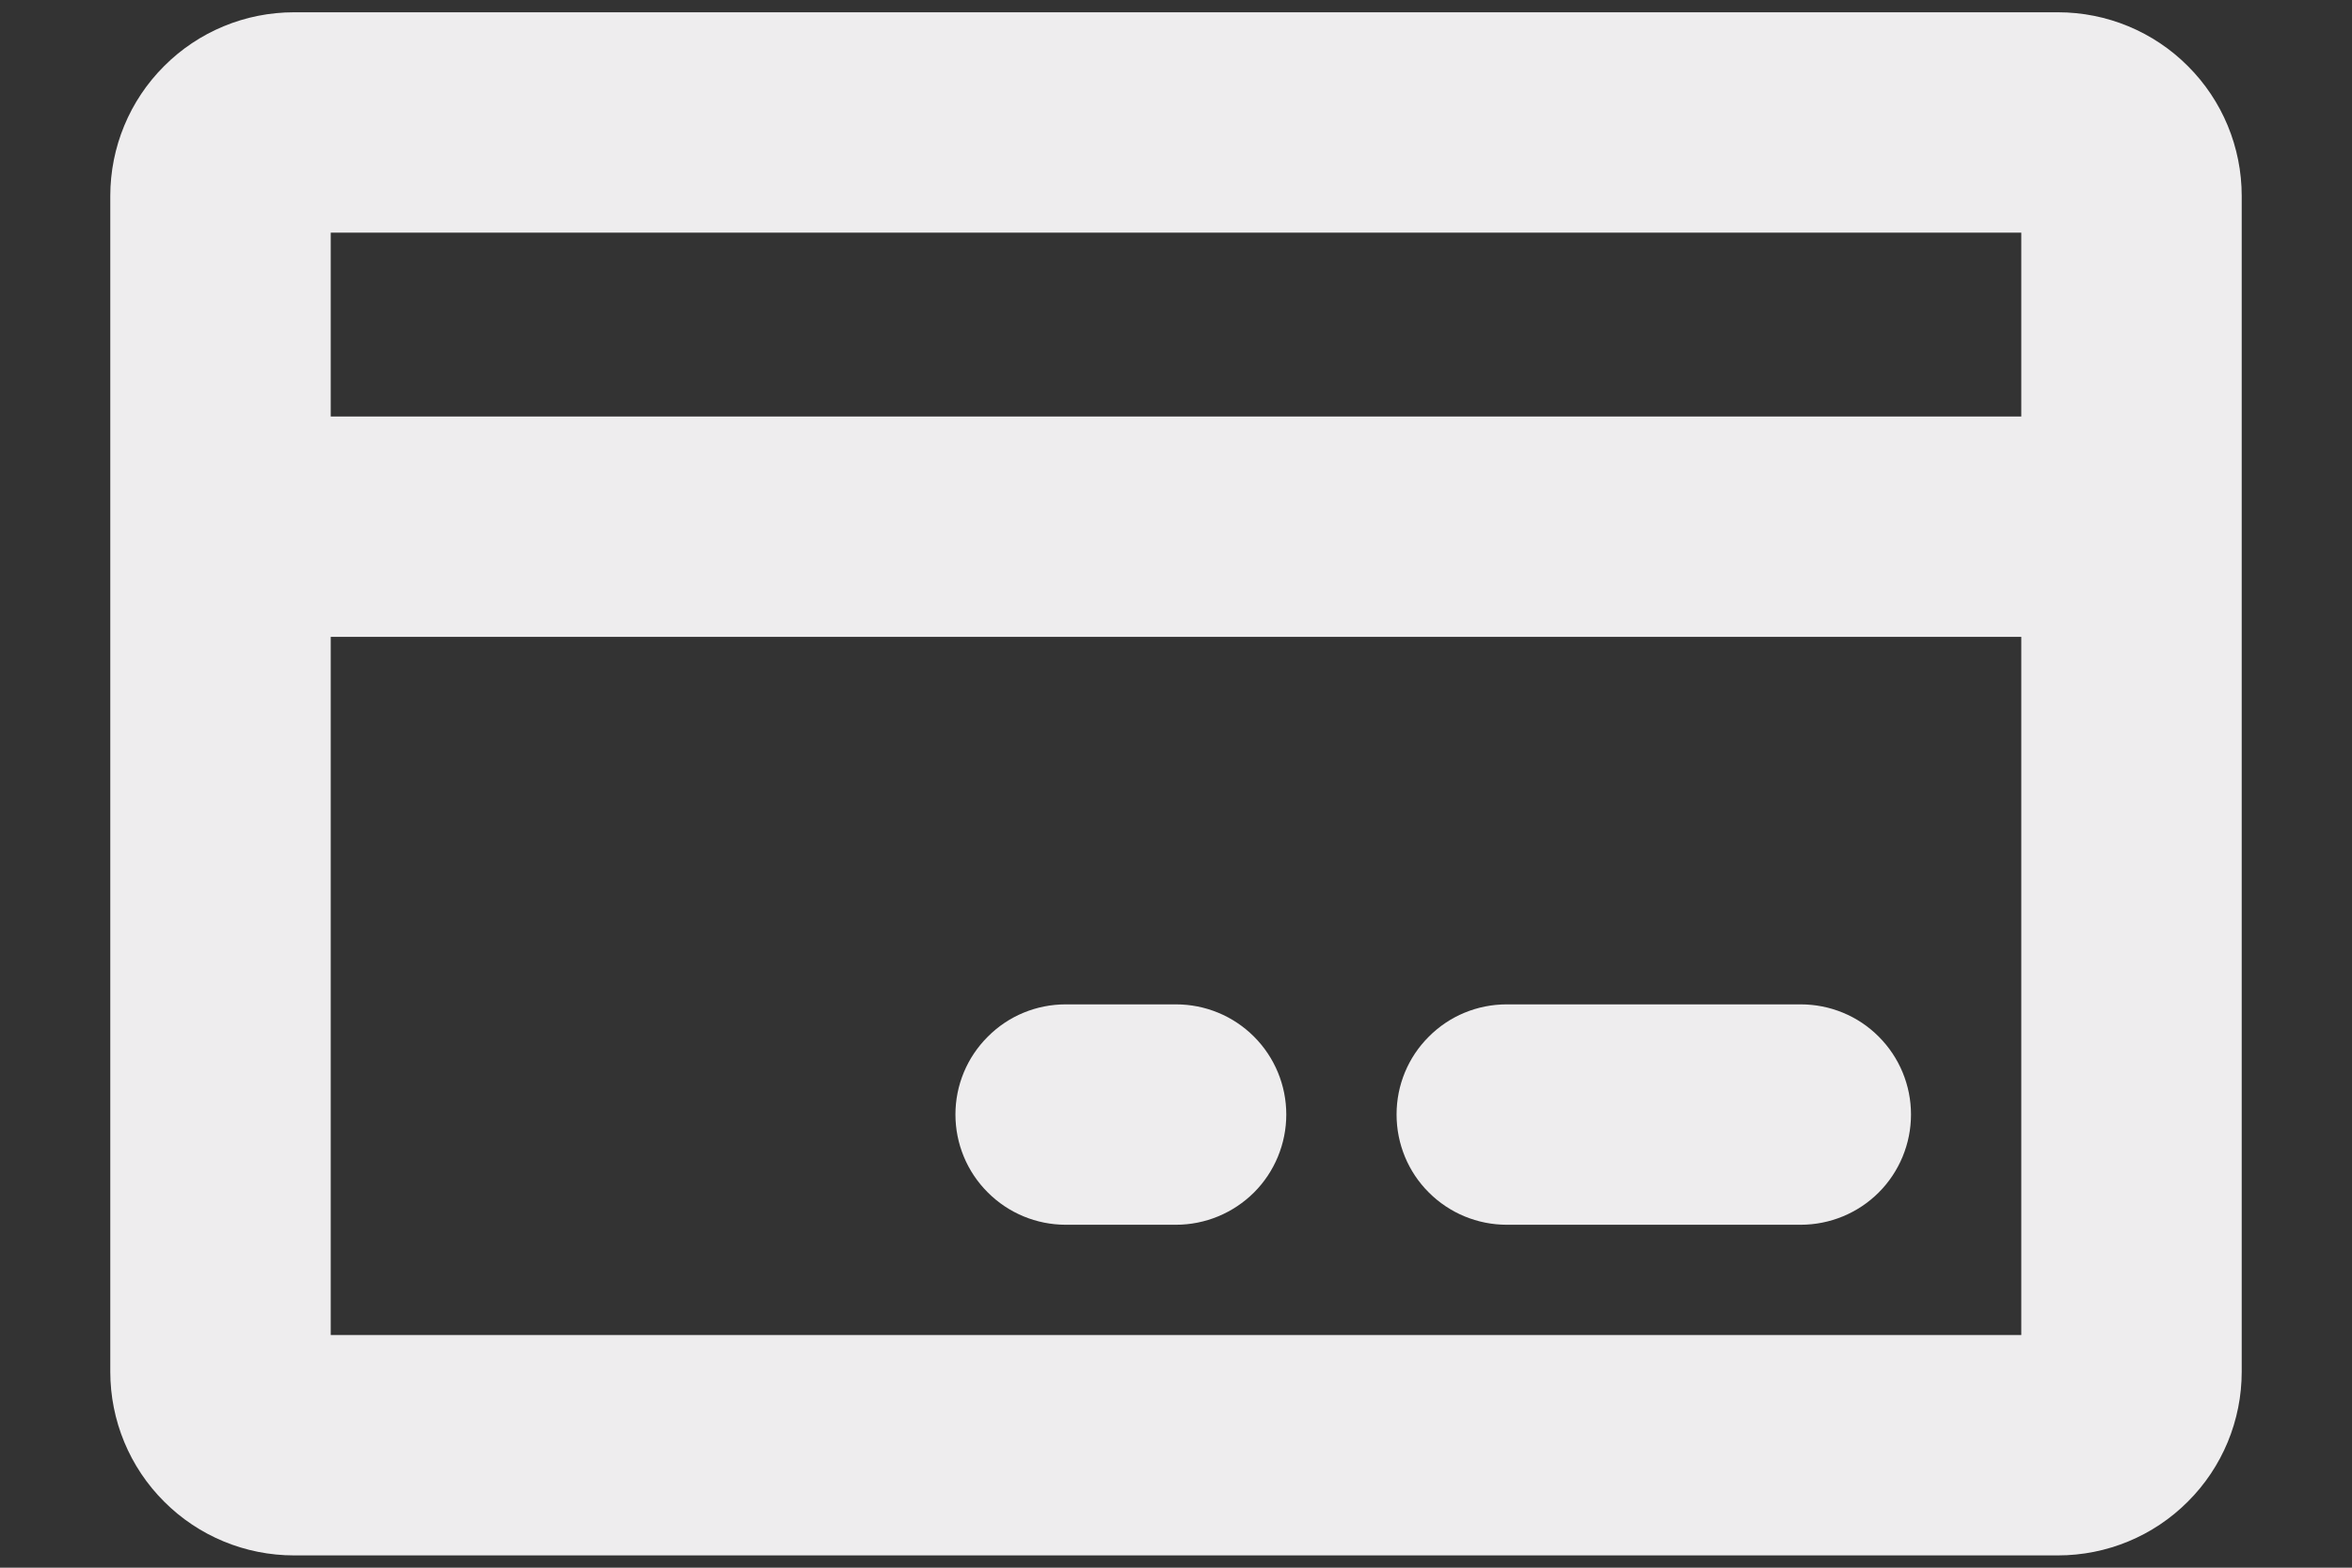 <svg width="18" height="12" viewBox="0 0 18 12" fill="none" xmlns="http://www.w3.org/2000/svg">
<rect x="0" y="0" width="18" height="12" fill="#333333" stroke="none"/>
<path d="M15.75 0.094H2.25C1.877 0.094 1.519 0.242 1.256 0.506C0.992 0.769 0.844 1.127 0.844 1.5V10.5C0.844 10.873 0.992 11.231 1.256 11.494C1.519 11.758 1.877 11.906 2.25 11.906H15.75C16.123 11.906 16.481 11.758 16.744 11.494C17.008 11.231 17.156 10.873 17.156 10.5V1.5C17.156 1.127 17.008 0.769 16.744 0.506C16.481 0.242 16.123 0.094 15.75 0.094ZM15.469 1.781V3.188H2.531V1.781H15.469ZM2.531 10.219V4.875H15.469V10.219H2.531ZM14.625 8.531C14.625 8.755 14.536 8.97 14.378 9.128C14.22 9.286 14.005 9.375 13.781 9.375H11.531C11.307 9.375 11.093 9.286 10.935 9.128C10.776 8.97 10.688 8.755 10.688 8.531C10.688 8.307 10.776 8.093 10.935 7.935C11.093 7.776 11.307 7.688 11.531 7.688H13.781C14.005 7.688 14.22 7.776 14.378 7.935C14.536 8.093 14.625 8.307 14.625 8.531ZM9.844 8.531C9.844 8.755 9.755 8.97 9.597 9.128C9.438 9.286 9.224 9.375 9 9.375H8.156C7.932 9.375 7.718 9.286 7.56 9.128C7.401 8.97 7.312 8.755 7.312 8.531C7.312 8.307 7.401 8.093 7.56 7.935C7.718 7.776 7.932 7.688 8.156 7.688H9C9.224 7.688 9.438 7.776 9.597 7.935C9.755 8.093 9.844 8.307 9.844 8.531Z" fill="#EEEDEE"/>
</svg>
